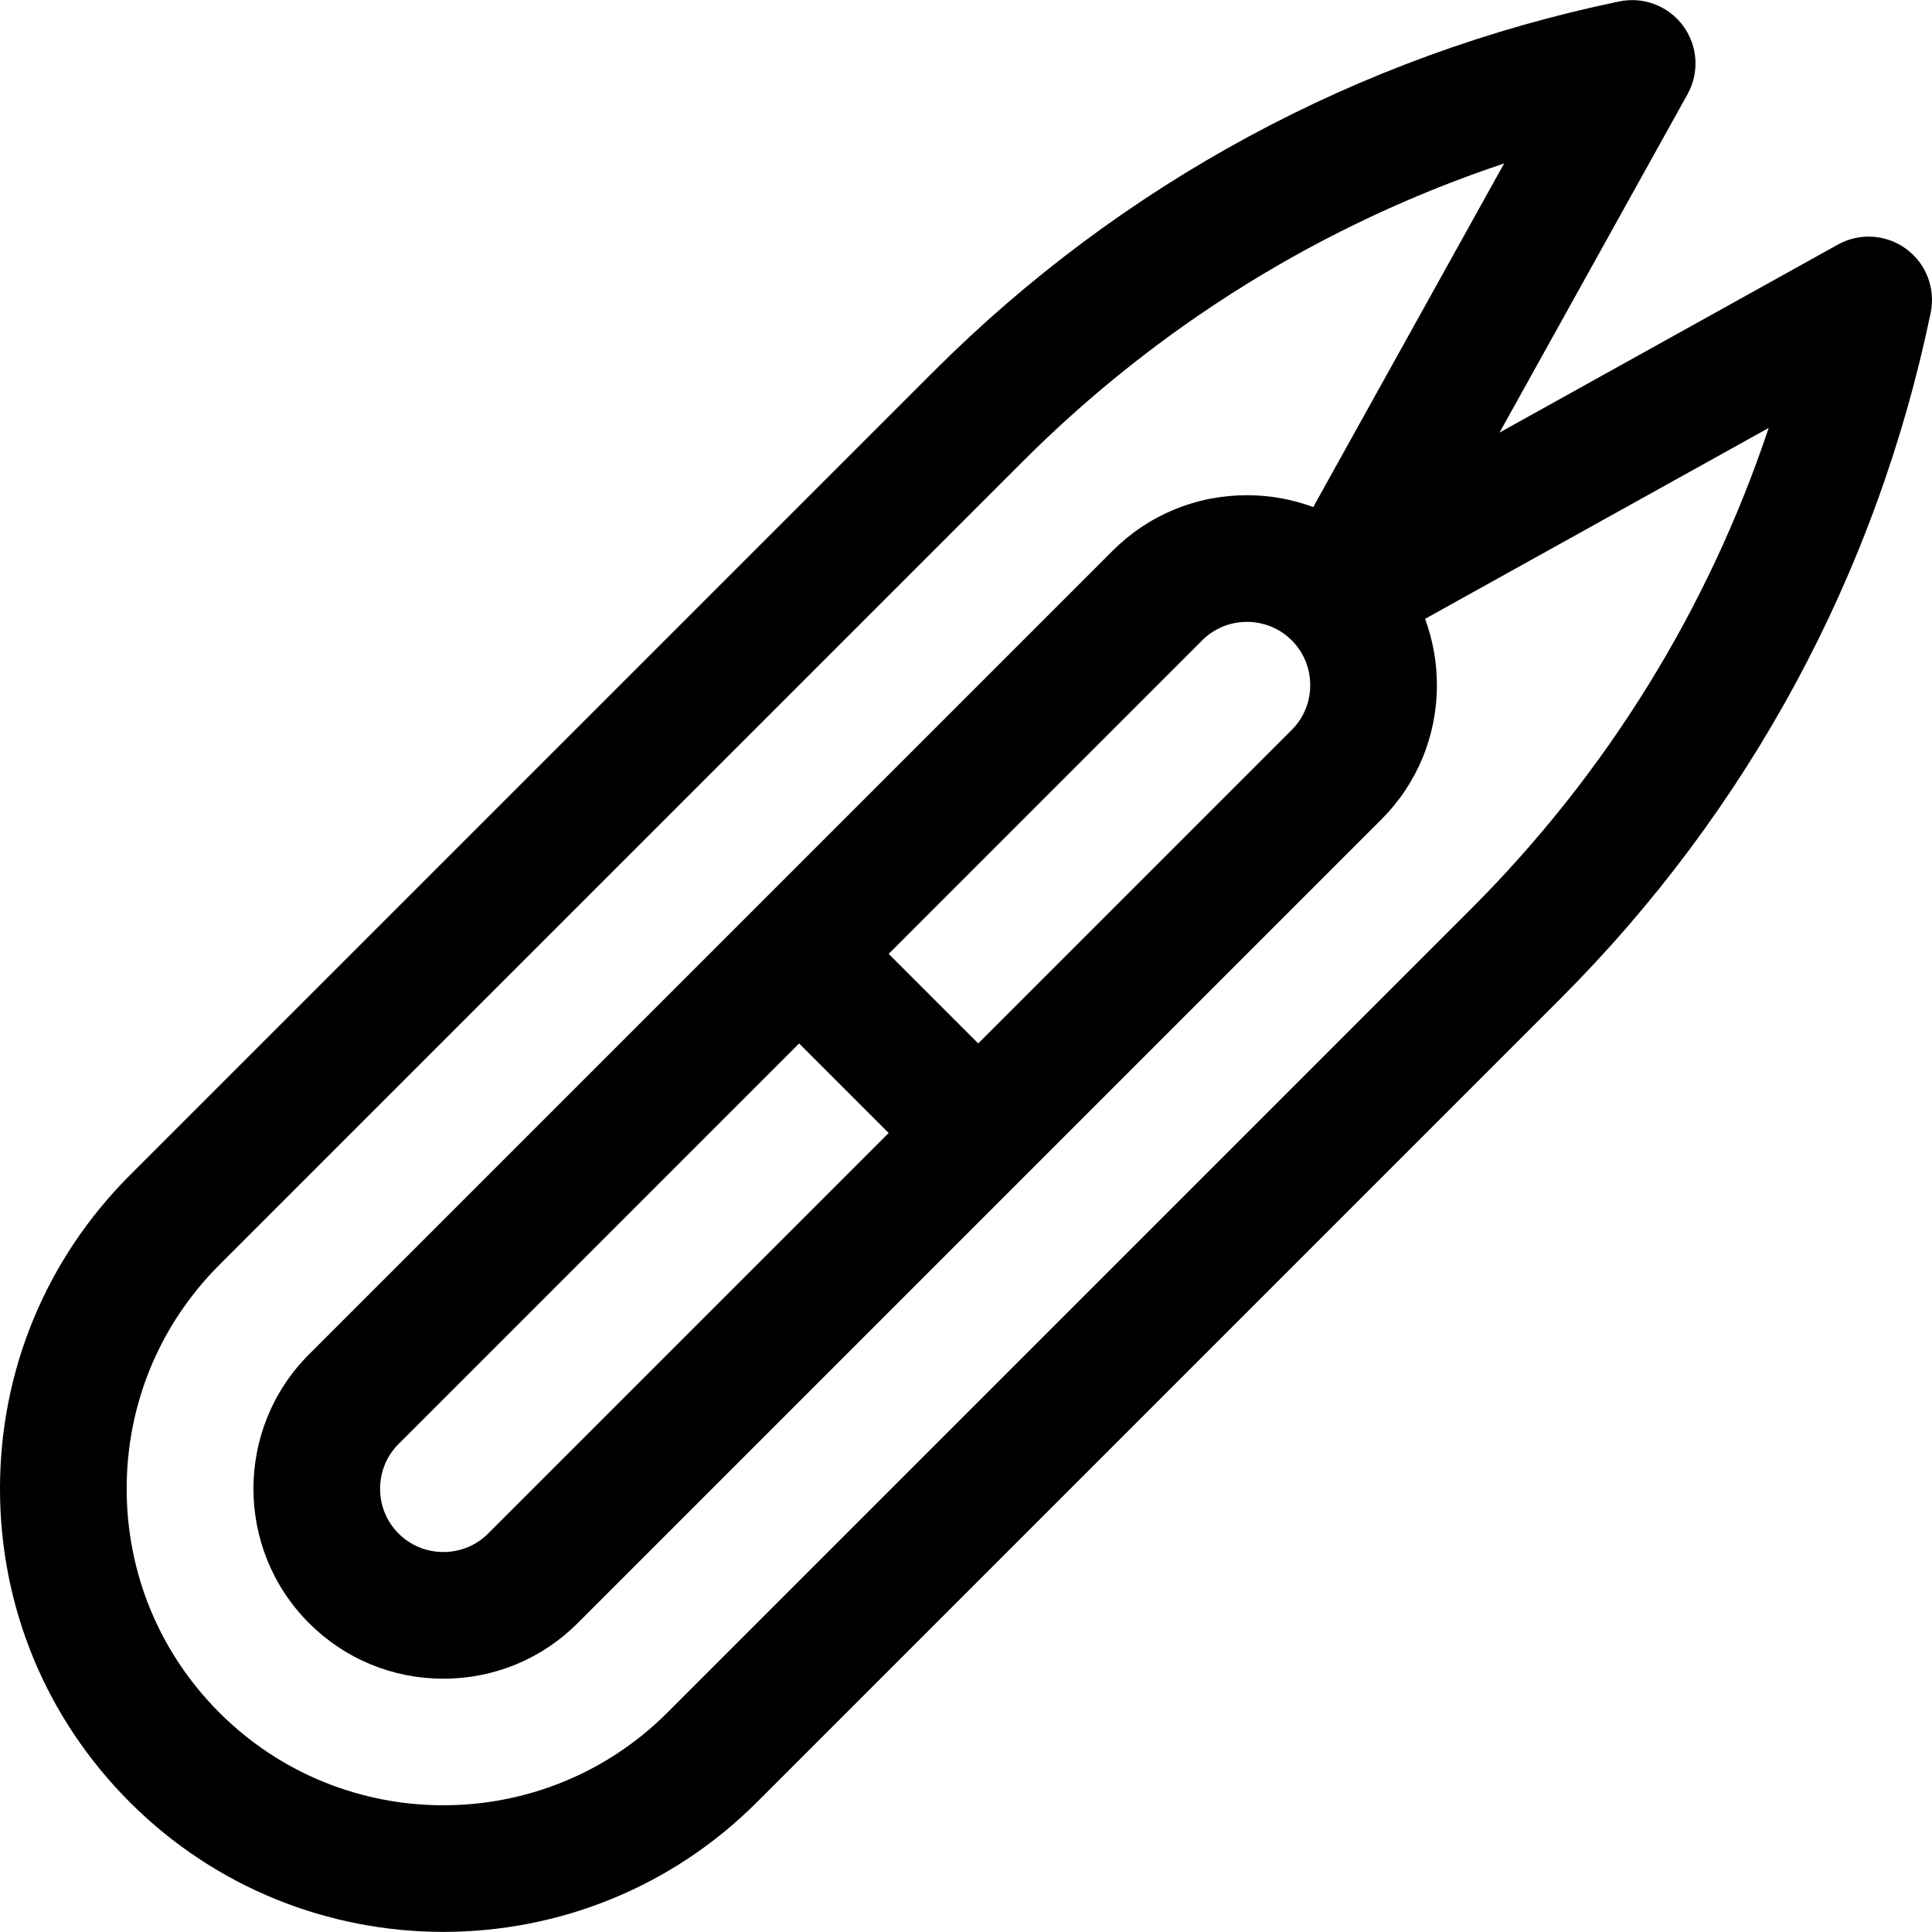 <?xml version="1.0" encoding="iso-8859-1"?>
<!-- Uploaded to: SVG Repo, www.svgrepo.com, Generator: SVG Repo Mixer Tools -->
<svg fill="#000000" height="800px" width="800px" version="1.1" id="Layer_1" xmlns="http://www.w3.org/2000/svg" xmlns:xlink="http://www.w3.org/1999/xlink" 
	 viewBox="0 0 512 512" xml:space="preserve">
<g>
	<g>
		<path d="M505.158,65.967c-5.285-3.887-12.353-4.338-18.097-1.15l-89.665,49.815l49.815-89.666
			c3.188-5.738,2.738-12.807-1.15-18.095c-3.89-5.29-10.503-7.824-16.932-6.491c-69.045,14.324-131.895,48.25-181.756,98.111
			L34.414,311.45C12.222,333.641,0,363.147,0,394.531c-0.001,31.385,12.222,60.891,34.414,83.083
			c22.906,22.906,52.993,34.358,83.082,34.358c30.088,0,60.176-11.452,83.082-34.358l212.961-212.96
			c49.861-49.861,83.787-112.711,98.111-181.755C512.982,76.471,510.447,69.856,505.158,65.967z M389.801,240.915L176.84,453.877
			c-32.723,32.721-85.968,32.721-118.688,0C42.3,438.025,33.57,416.948,33.57,394.531c0-22.417,8.73-43.492,24.581-59.343
			l212.961-212.96c36.054-36.053,79.597-62.921,127.504-78.914l-50.591,91.064c-5.546-2.057-11.471-3.141-17.568-3.141
			c-13.463,0-26.108,5.231-35.607,14.731L81.89,358.924c-19.634,19.634-19.634,51.579,0,71.214
			c9.499,9.499,22.144,14.731,35.606,14.731c13.462,0,26.106-5.231,35.606-14.731l212.961-212.961
			c9.499-9.499,14.731-22.144,14.731-35.606c0-6.097-1.083-12.024-3.14-17.568l91.062-50.591
			C452.721,161.318,425.853,204.861,389.801,240.915z M235.505,252.785l83.082-83.082c3.159-3.158,7.374-4.898,11.869-4.898
			s8.709,1.74,11.868,4.899c3.159,3.158,4.898,7.372,4.898,11.867s-1.74,8.709-4.898,11.868l-83.081,83.083L235.505,252.785z
			 M235.506,300.26L129.365,406.402c-3.159,3.158-7.374,4.898-11.868,4.898c-4.494,0-8.709-1.74-11.868-4.898
			c-3.158-3.159-4.898-7.374-4.898-11.868c0-4.496,1.74-8.71,4.898-11.869l106.139-106.142L235.506,300.26z"/>
	</g>
</g>
</svg>